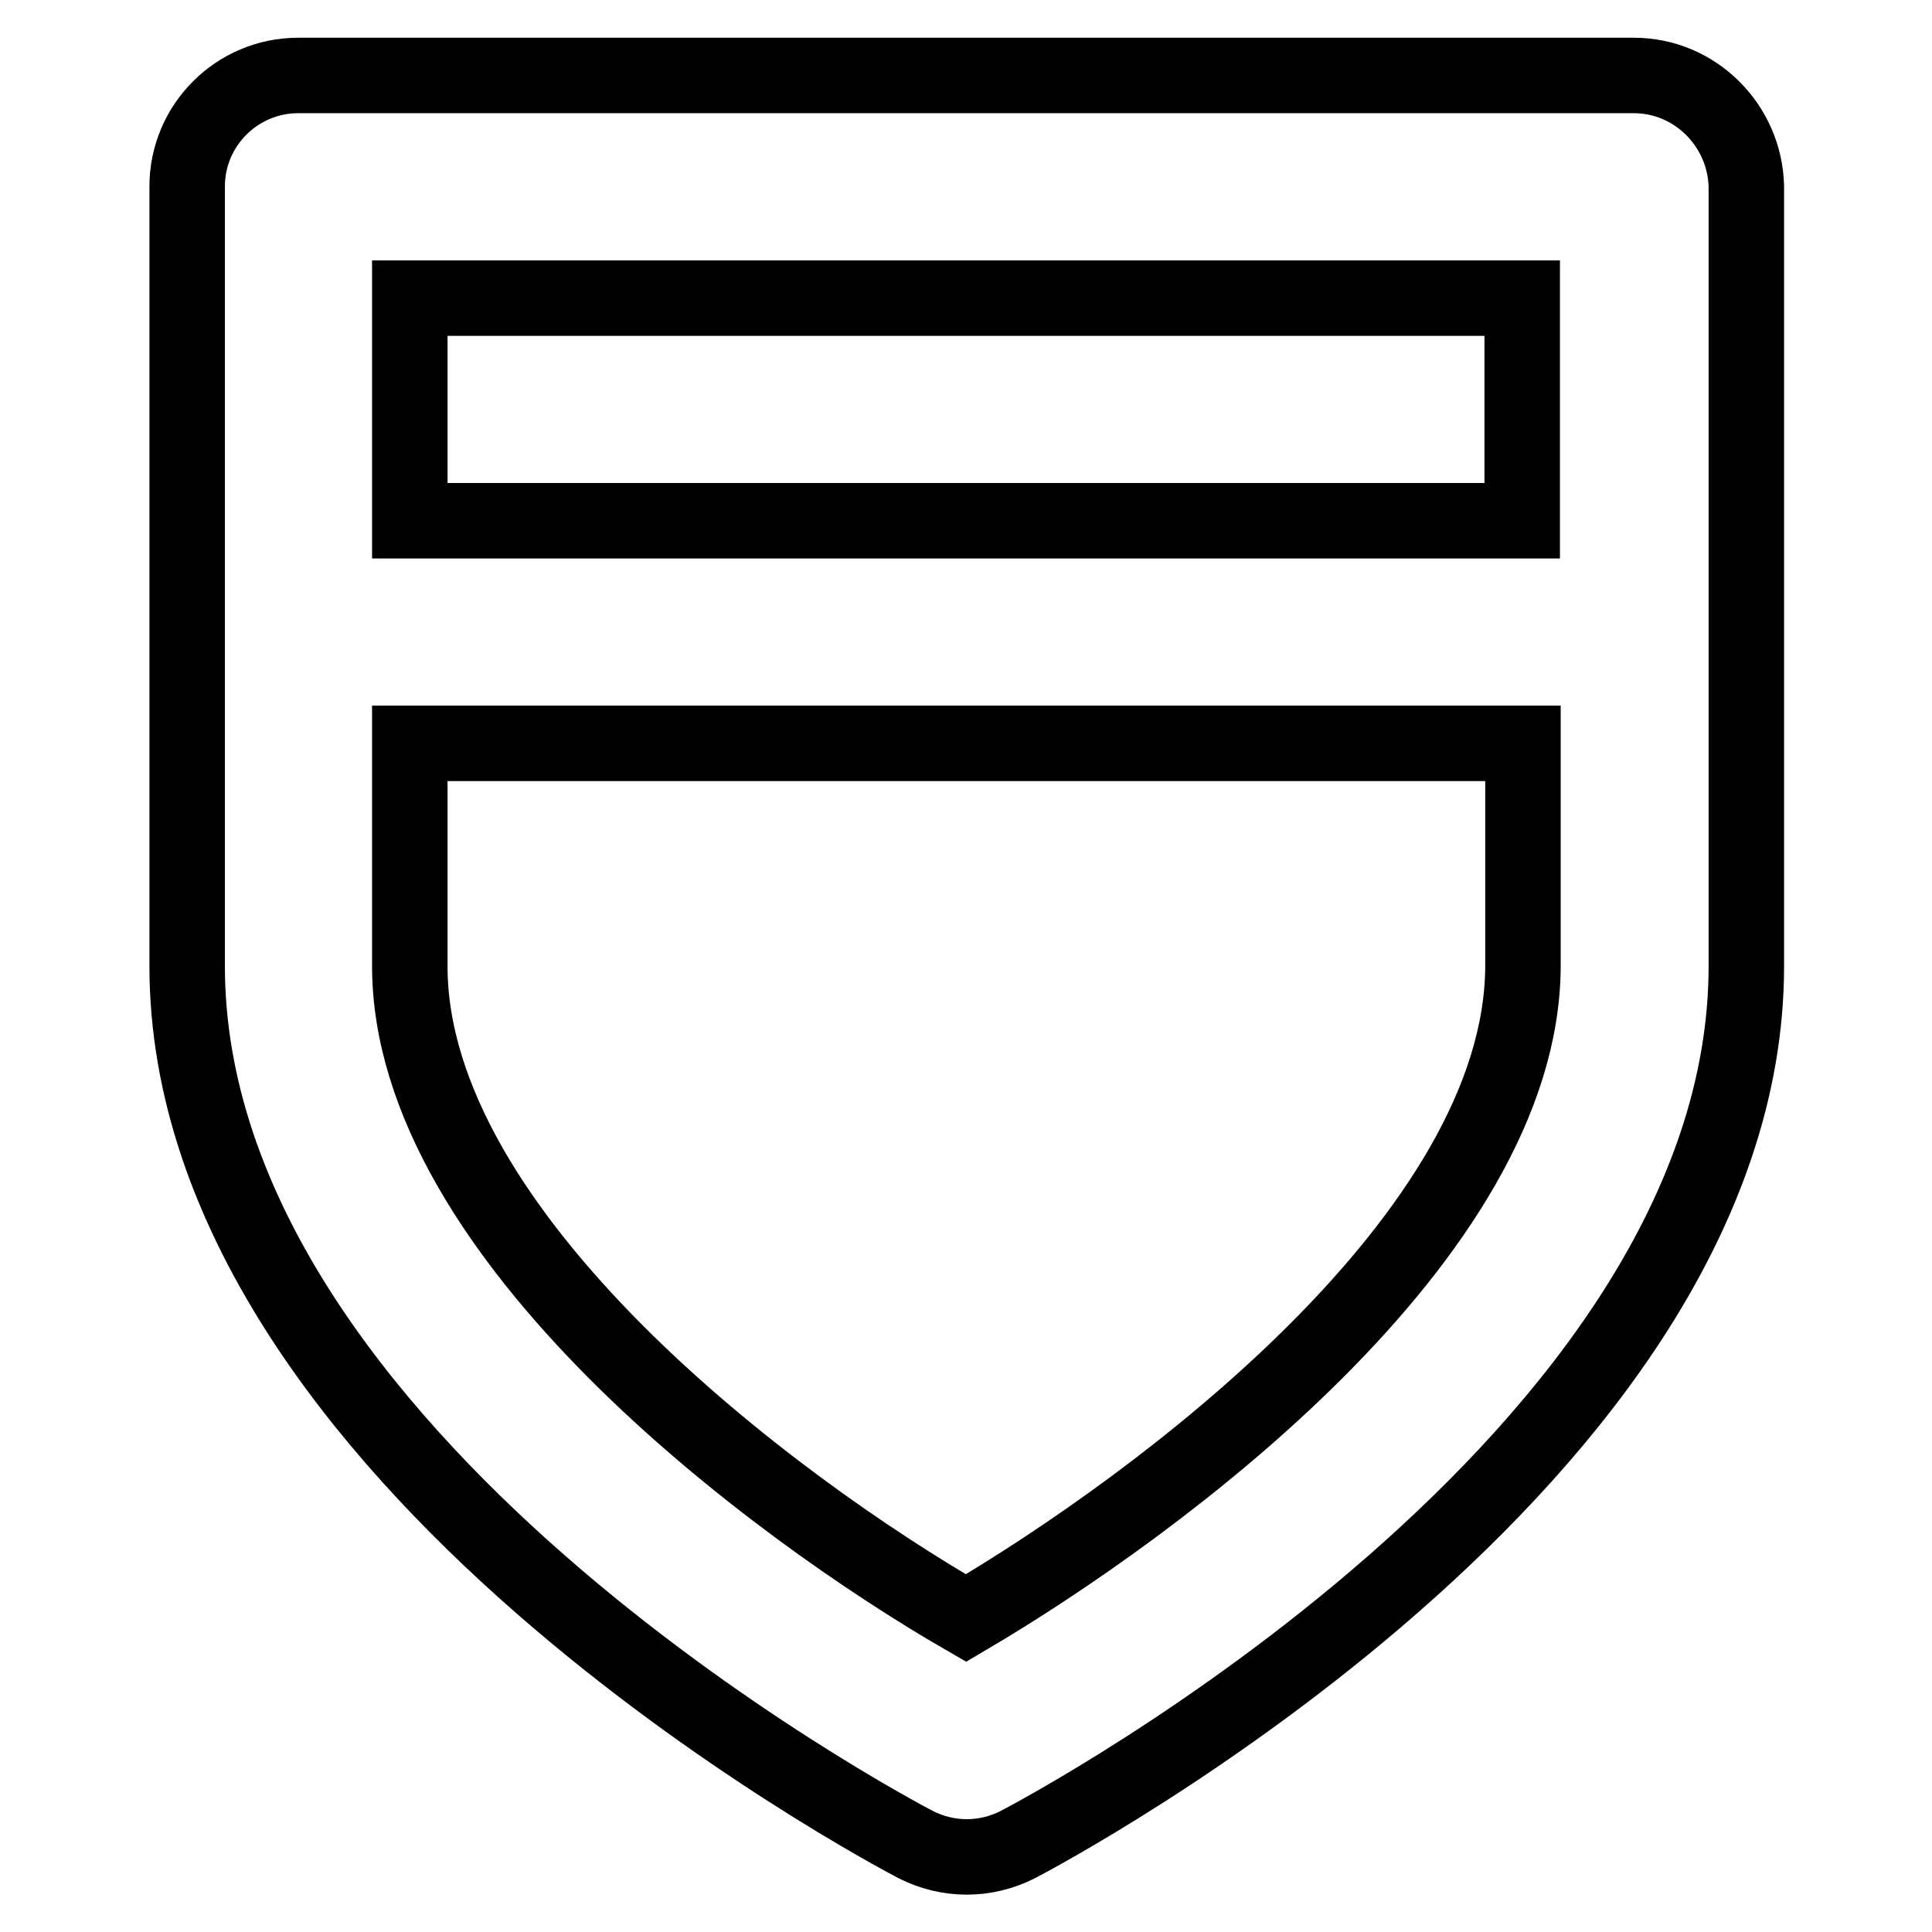 <?xml version="1.0" encoding="utf-8"?>
<!-- Svg Vector Icons : http://www.onlinewebfonts.com/icon -->
<!DOCTYPE svg PUBLIC "-//W3C//DTD SVG 1.1//EN" "http://www.w3.org/Graphics/SVG/1.1/DTD/svg11.dtd">
<svg version="1.1" xmlns="http://www.w3.org/2000/svg" xmlns:xlink="http://www.w3.org/1999/xlink" x="0px" y="0px" viewBox="0 0 256 256" enable-background="new 0 0 256 256" xml:space="preserve">
<g> <path stroke-width="10" fill-opacity="0" stroke="#000000"  d="M216.5,10h-177c-8.1,0-14.7,6.6-14.7,14.7l0,0V128c0,65.2,92.5,114.3,96.5,116.4c4.3,2.2,9.3,2.2,13.6,0 c4-2.1,96.5-51.2,96.5-116.4V24.7C231.2,16.6,224.6,10,216.5,10L216.5,10z M201.7,39.5V69H54.3V39.5H201.7z M128,214.4 c-25.5-14.7-73.7-50.6-73.7-86.4V98.5h147.5V128C201.7,163.8,153.5,199.4,128,214.4z"/></g>
</svg>
